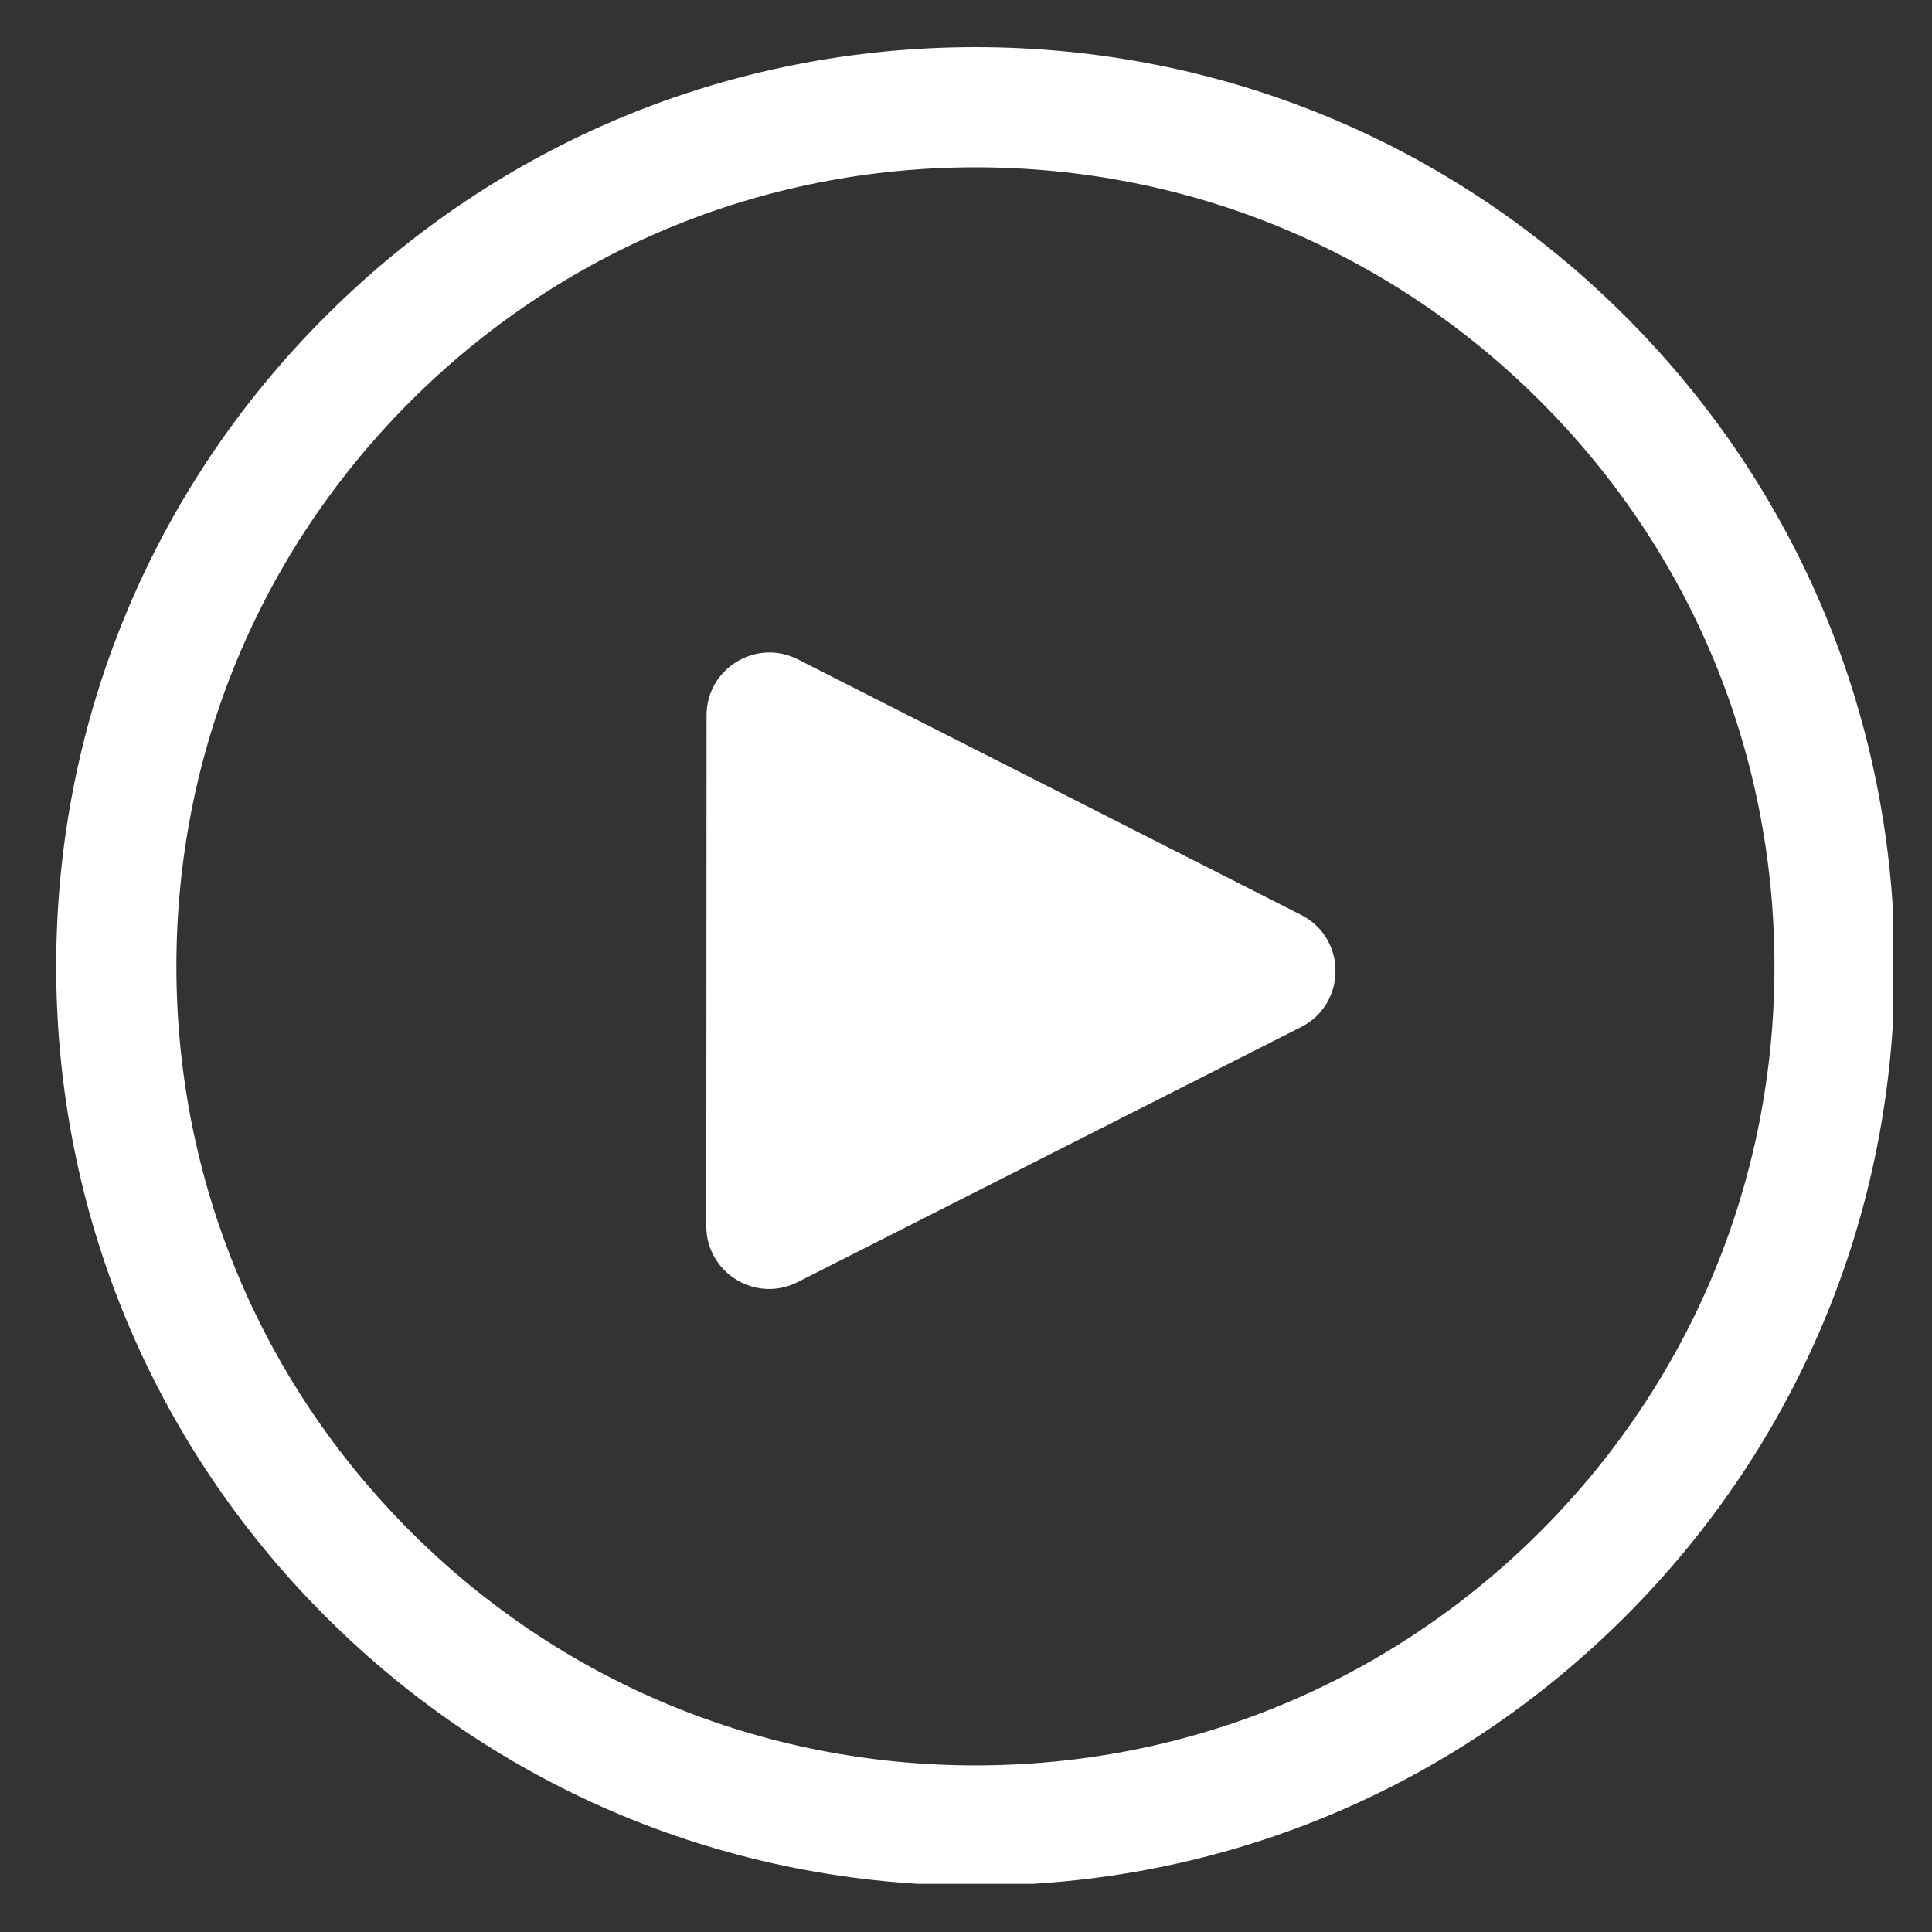 <svg xmlns="http://www.w3.org/2000/svg" xmlns:xlink="http://www.w3.org/1999/xlink" width="378" zoomAndPan="magnify" viewBox="0 0 283.5 283.5" height="378" preserveAspectRatio="xMidYMid meet" version="1.0"><rect x="0" y="0" width="283.5" height="283.5" fill="#333333" stroke="none"/><defs><clipPath id="b0b7e60c41"><path d="M 8.227 6.91 L 277.75 6.91 L 277.75 276.434 L 8.227 276.434 Z M 8.227 6.91 " clip-rule="nonzero"/></clipPath><clipPath id="0338fd37bc"><path d="M 125.824 132.531 L 147.535 132.531 L 147.535 154.242 L 125.824 154.242 Z M 125.824 132.531 " clip-rule="nonzero"/></clipPath></defs><g clip-path="url(#b0b7e60c41)"><path fill="#ffffff" d="M 260.383 141.805 C 260.383 173.121 248.188 202.566 226.043 224.711 C 203.895 246.859 174.453 259.055 143.133 259.055 C 111.812 259.055 82.371 246.859 60.223 224.711 C 38.078 202.566 25.883 173.121 25.883 141.805 C 25.883 110.484 38.078 81.039 60.223 58.895 C 82.371 36.75 111.812 24.551 143.133 24.551 C 174.453 24.551 203.895 36.75 226.043 58.895 C 248.188 81.039 260.383 110.484 260.383 141.805 Z M 278.02 141.805 C 278.02 105.773 263.988 71.902 238.512 46.426 C 213.035 20.945 179.16 6.918 143.133 6.918 C 107.102 6.918 73.23 20.945 47.754 46.426 C 22.277 71.902 8.246 105.773 8.246 141.805 C 8.246 177.832 22.277 211.707 47.754 237.184 C 73.23 262.66 107.102 276.691 143.133 276.691 C 179.16 276.691 213.035 262.66 238.512 237.184 C 263.988 211.707 278.02 177.832 278.02 141.805 " fill-opacity="1" fill-rule="nonzero"/></g><path fill="#ffffff" d="M 190.914 150.711 L 117.035 188.141 C 110.898 191.25 103.637 186.785 103.641 179.902 L 103.68 104.977 C 103.68 98.098 110.945 93.641 117.082 96.758 L 190.922 134.254 C 197.656 137.676 197.652 147.297 190.914 150.711 " fill-opacity="1" fill-rule="nonzero"/><g clip-path="url(#0338fd37bc)"><path fill="#ffffff" d="M 145.93 143.289 C 145.93 145.785 144.957 148.133 143.191 149.898 C 141.426 151.664 139.078 152.637 136.582 152.637 C 134.082 152.637 131.734 151.664 129.969 149.898 C 128.203 148.133 127.23 145.785 127.23 143.289 C 127.23 140.789 128.203 138.441 129.969 136.676 C 131.734 134.91 134.082 133.938 136.582 133.938 C 139.078 133.938 141.426 134.91 143.191 136.676 C 144.957 138.441 145.93 140.789 145.93 143.289 Z M 147.336 143.289 C 147.336 140.414 146.219 137.715 144.188 135.684 C 142.152 133.652 139.453 132.531 136.582 132.531 C 133.707 132.531 131.008 133.652 128.977 135.684 C 126.945 137.715 125.824 140.414 125.824 143.289 C 125.824 146.16 126.945 148.863 128.977 150.895 C 131.008 152.926 133.707 154.043 136.582 154.043 C 139.453 154.043 142.152 152.926 144.188 150.895 C 146.219 148.863 147.336 146.16 147.336 143.289 " fill-opacity="1" fill-rule="nonzero"/></g><path fill="#ffffff" d="M 140.391 144 L 134.5 146.984 C 134.012 147.23 133.43 146.875 133.43 146.328 L 133.434 140.352 C 133.434 139.805 134.016 139.449 134.504 139.695 L 140.391 142.688 C 140.93 142.961 140.926 143.727 140.391 144 " fill-opacity="1" fill-rule="nonzero"/></svg>
